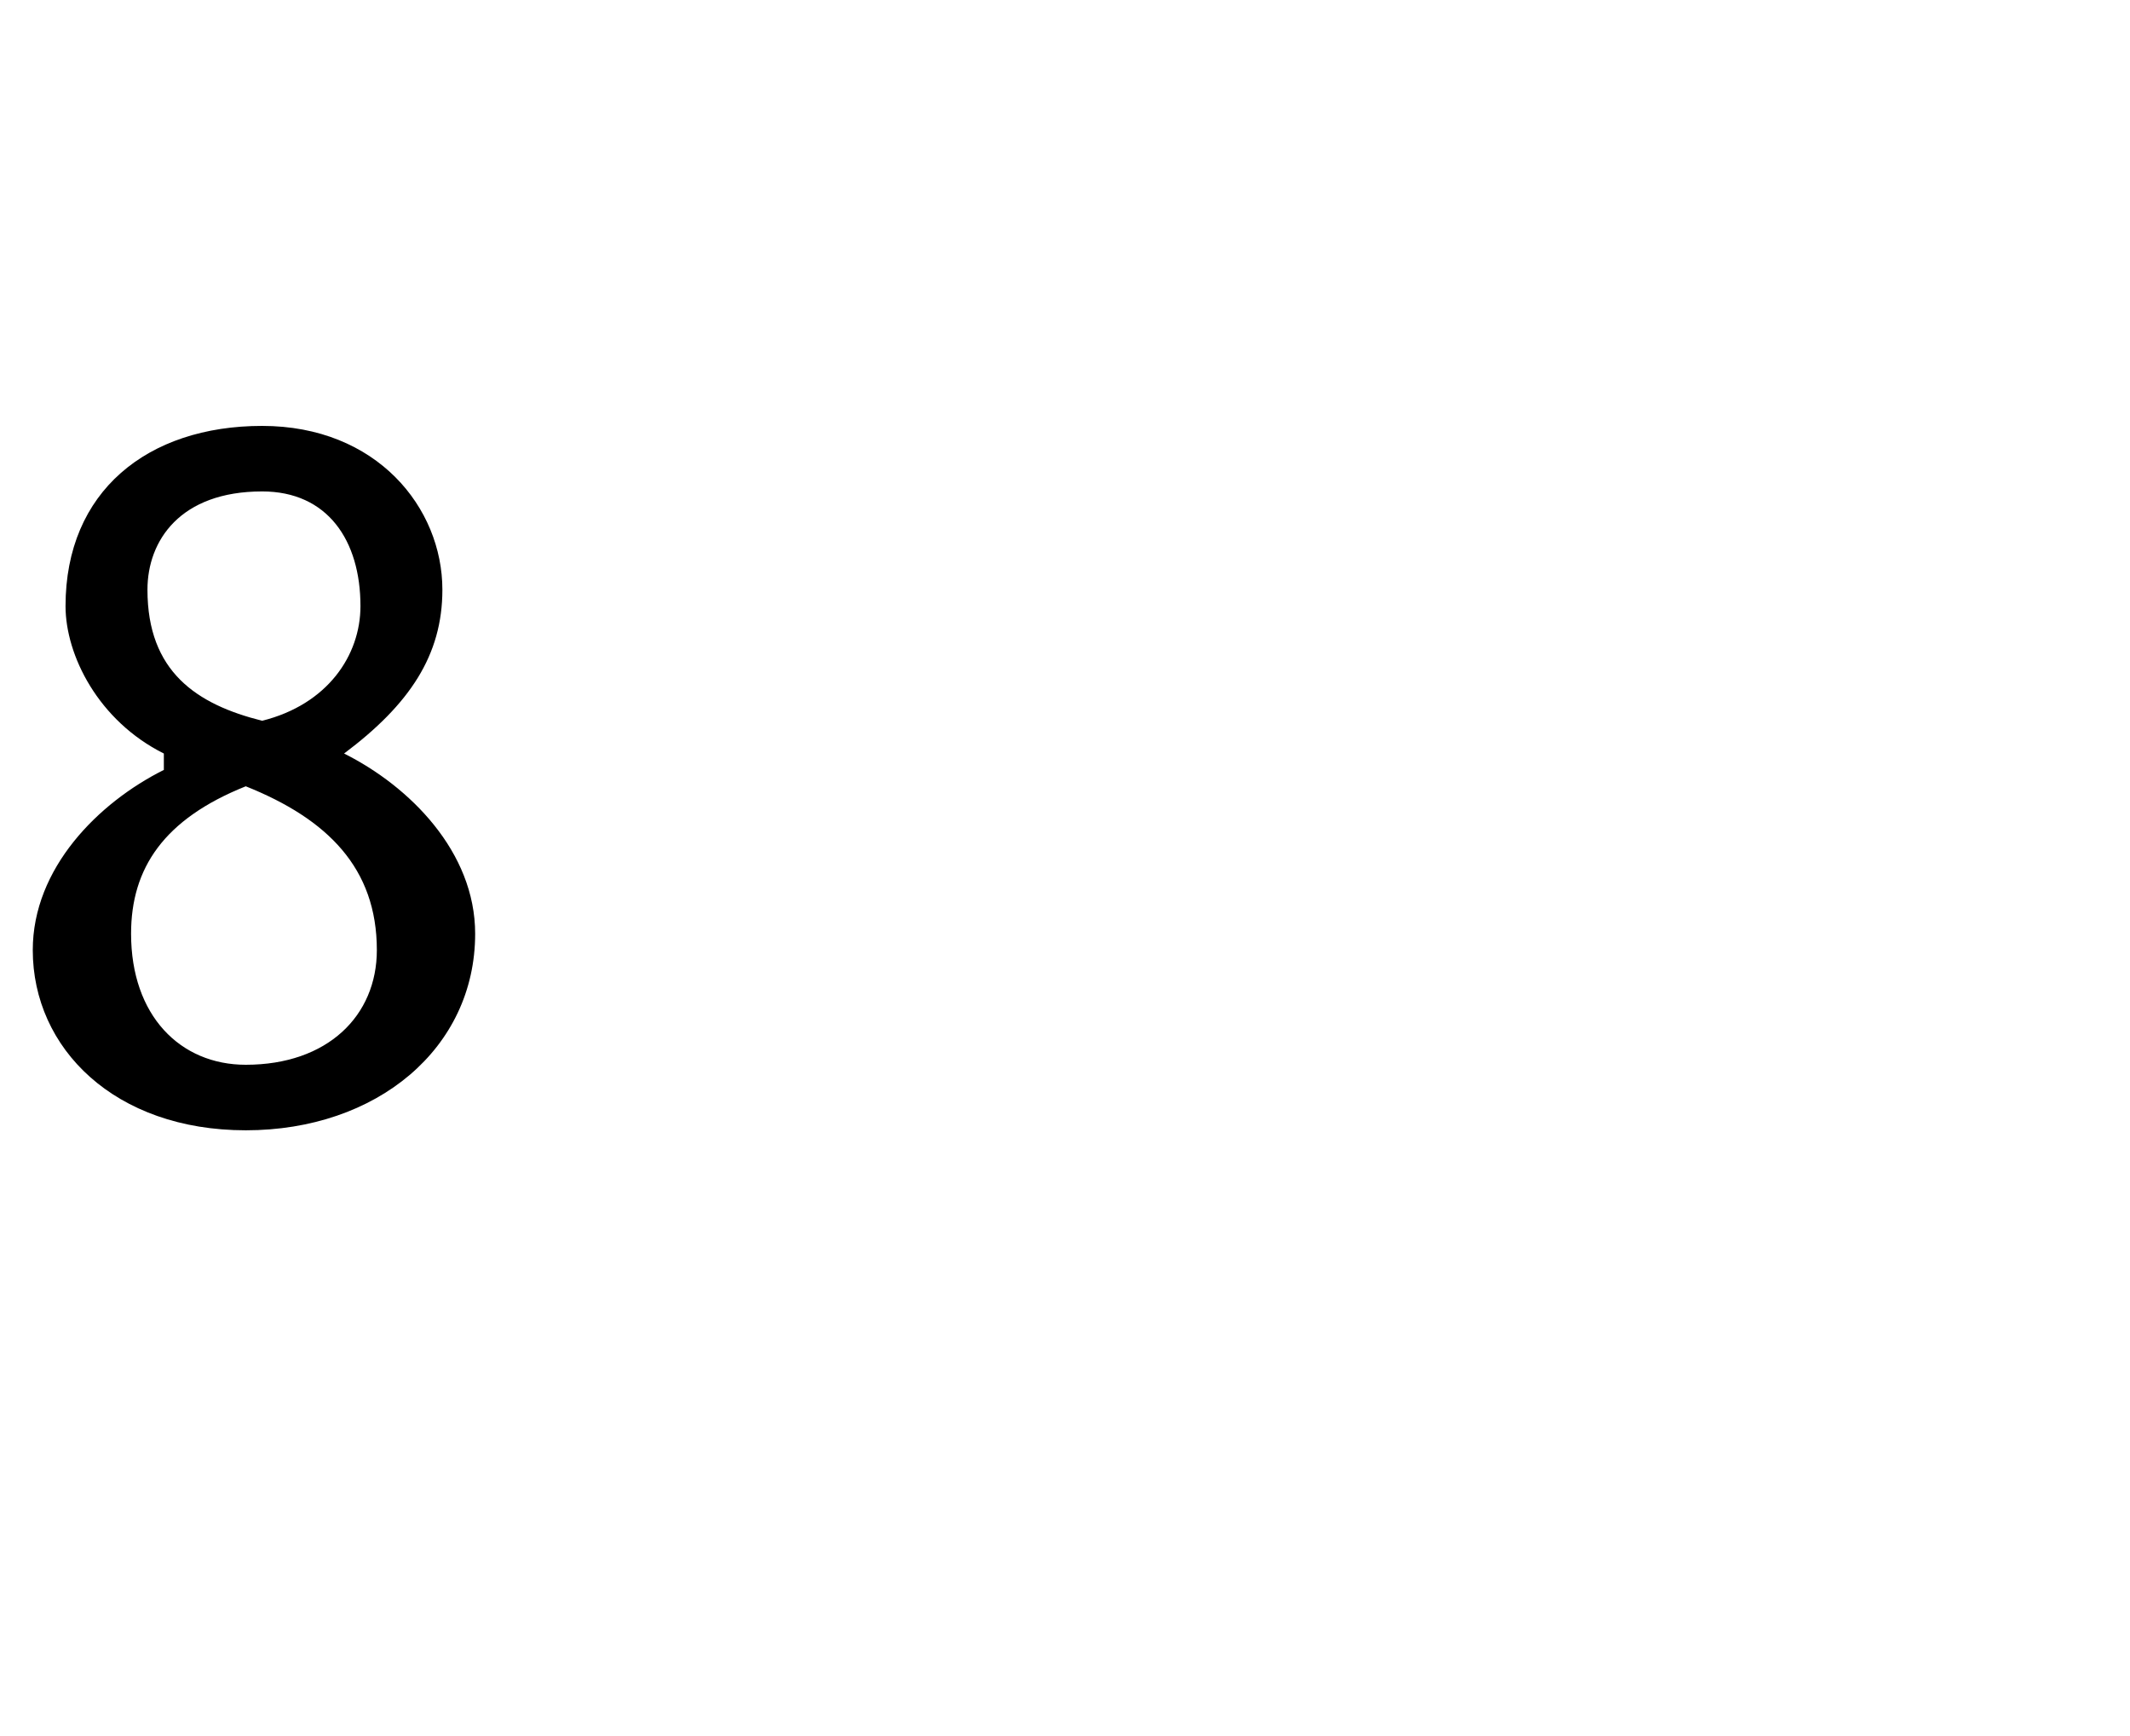 <?xml version="1.0" standalone="no"?><!DOCTYPE svg PUBLIC "-//W3C//DTD SVG 1.1//EN" "http://www.w3.org/Graphics/SVG/1.1/DTD/svg11.dtd"><svg xmlns="http://www.w3.org/2000/svg" version="1.1" width="13px" height="10.6px" viewBox="0 -2 13 10.6" style="top:-2px"><desc>8</desc><defs/><g id="Polygon15220"><path d="m1.6.6c.7 0 1.1.5 1.1 1c0 .4-.2.7-.6 1c.4.2.8.6.8 1.1c0 .7-.6 1.2-1.4 1.2C.7 4.9.2 4.4.2 3.8c0-.5.4-.9.8-1.1v-.1C.6 2.4.4 2 .4 1.7C.4 1 .9.6 1.6.6zm-.1 3.9c.5 0 .8-.3.8-.7c0-.5-.3-.8-.8-1c-.5.2-.7.5-.7.9c0 .5.3.8.7.8zM1.6 1c-.5 0-.7.3-.7.6c0 .5.3.7.7.8c.4-.1.6-.4.6-.7c0-.4-.2-.7-.6-.7z" stroke="none" fill="#000"/></g></svg>